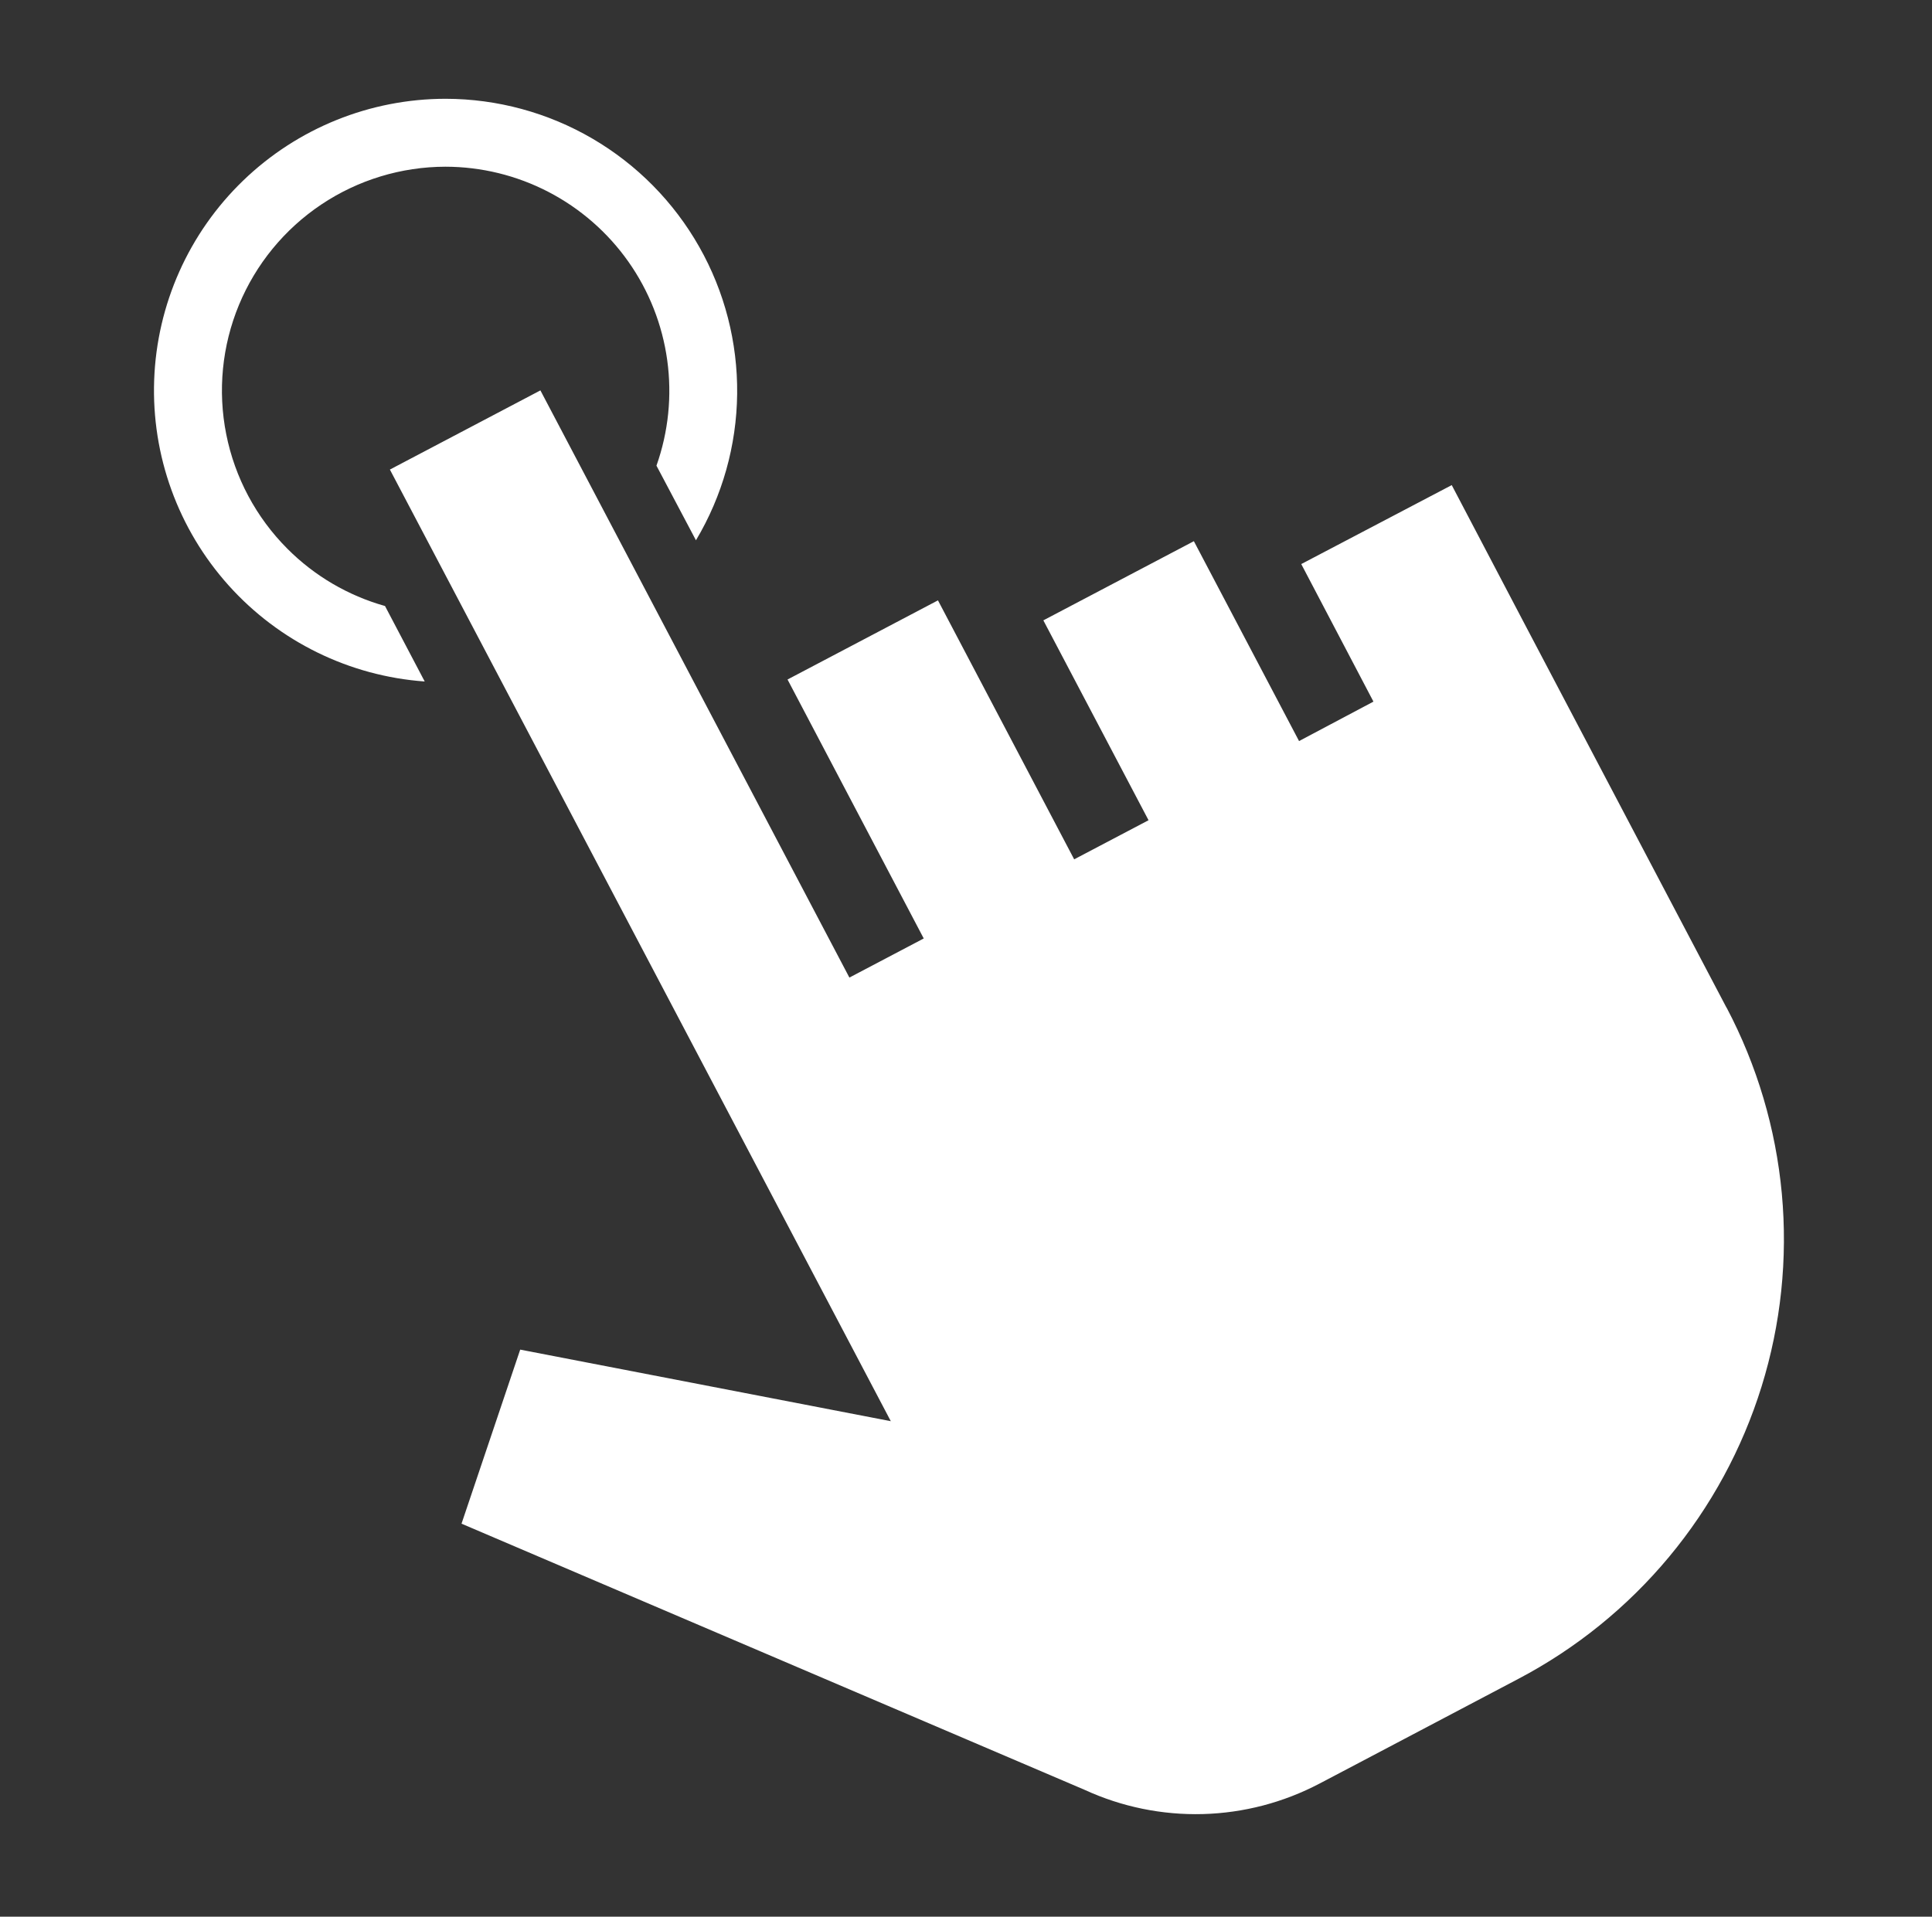 <?xml version="1.0" encoding="UTF-8"?> <svg xmlns="http://www.w3.org/2000/svg" width="129" height="128" viewBox="0 0 129 128" fill="none"><rect x="0" y="0" width="129" height="128" fill="#333333" stroke="none"/><path d="M115.29 67.299C117.321 71.155 118.572 75.373 118.973 79.713C119.373 84.053 118.914 88.429 117.622 92.591C116.33 96.754 114.23 100.621 111.443 103.971C108.656 107.322 105.236 110.09 101.378 112.118L90.724 117.732L88.104 119.11C85.697 120.376 83.032 121.073 80.313 121.146C77.594 121.218 74.895 120.665 72.424 119.529L30.816 101.753L34.734 90.129L59.479 94.909L46.664 70.559L26.033 31.358L36.083 26.071L56.714 65.283L61.678 62.672L52.584 45.378L62.628 40.093L71.723 57.387L76.688 54.776L69.665 41.428L79.715 36.141L86.738 49.489L91.705 46.855L86.885 37.669L96.933 32.396L101.753 41.582L115.287 67.307L115.29 67.299ZM19.192 36.649C17.104 34.559 15.682 31.898 15.106 29C14.529 26.103 14.824 23.1 15.952 20.37C17.081 17.641 18.993 15.306 21.447 13.662C23.901 12.018 26.788 11.138 29.741 11.133C32.135 11.136 34.493 11.712 36.618 12.815C38.743 13.918 40.572 15.514 41.953 17.469C43.333 19.425 44.224 21.683 44.551 24.055C44.878 26.426 44.631 28.841 43.832 31.098L46.469 36.081C48.232 33.125 49.182 29.754 49.22 26.311C49.258 22.868 48.385 19.477 46.687 16.482C44.99 13.486 42.53 10.994 39.557 9.257C36.584 7.521 33.204 6.603 29.761 6.597C24.716 6.597 19.868 8.555 16.237 12.058C12.606 15.561 10.476 20.335 10.294 25.377C10.112 30.419 11.893 35.335 15.262 39.09C18.631 42.845 23.326 45.147 28.358 45.511L25.707 40.47C23.243 39.778 20.999 38.462 19.192 36.649Z" fill="white"></path></svg> 